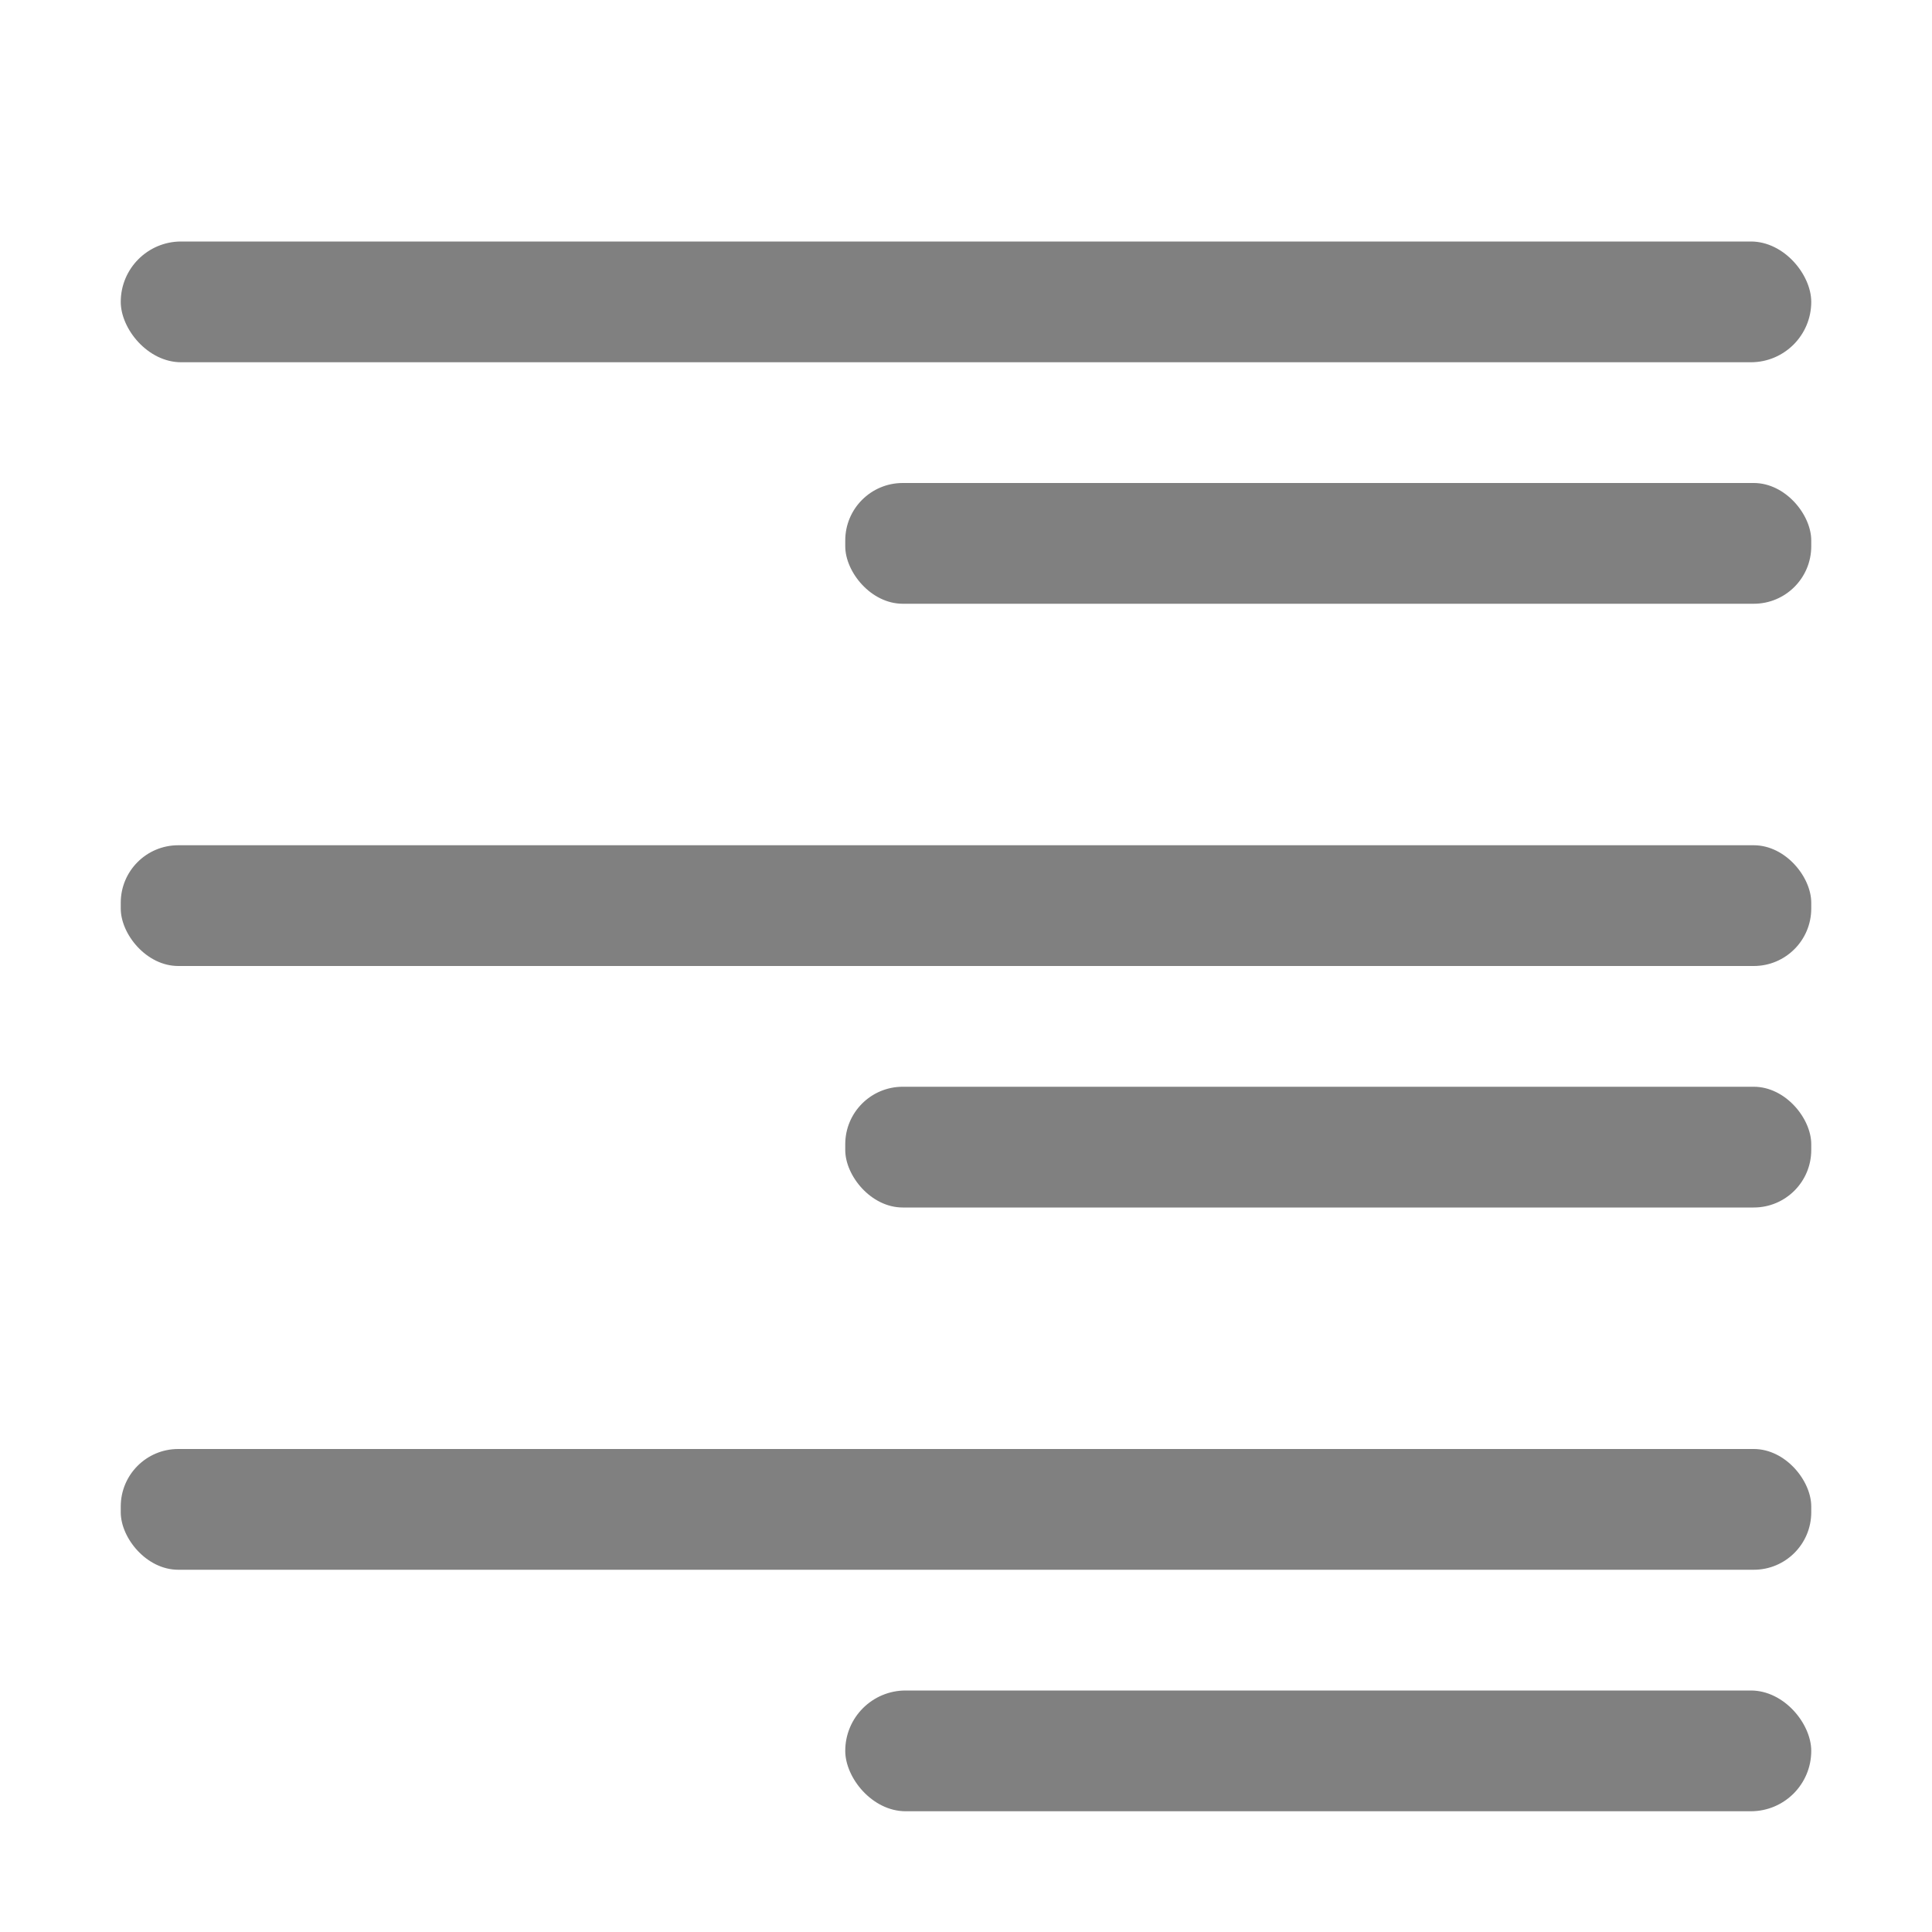 <svg viewBox="0 0 16 16" xmlns="http://www.w3.org/2000/svg"><g fill="#808080"><rect height="1" ry=".5" width="14" x="1" y="2"/><rect height="1" ry=".476" width="14" x="1" y="12"/><rect height="1" ry=".5" width="8" x="7" y="14"/><rect height="1" ry=".476" width="8" x="7" y="4"/><rect height="1" ry=".476" width="8" x="7" y="9"/><rect height="1" ry=".476" width="14" x="1" y="7"/></g></svg>